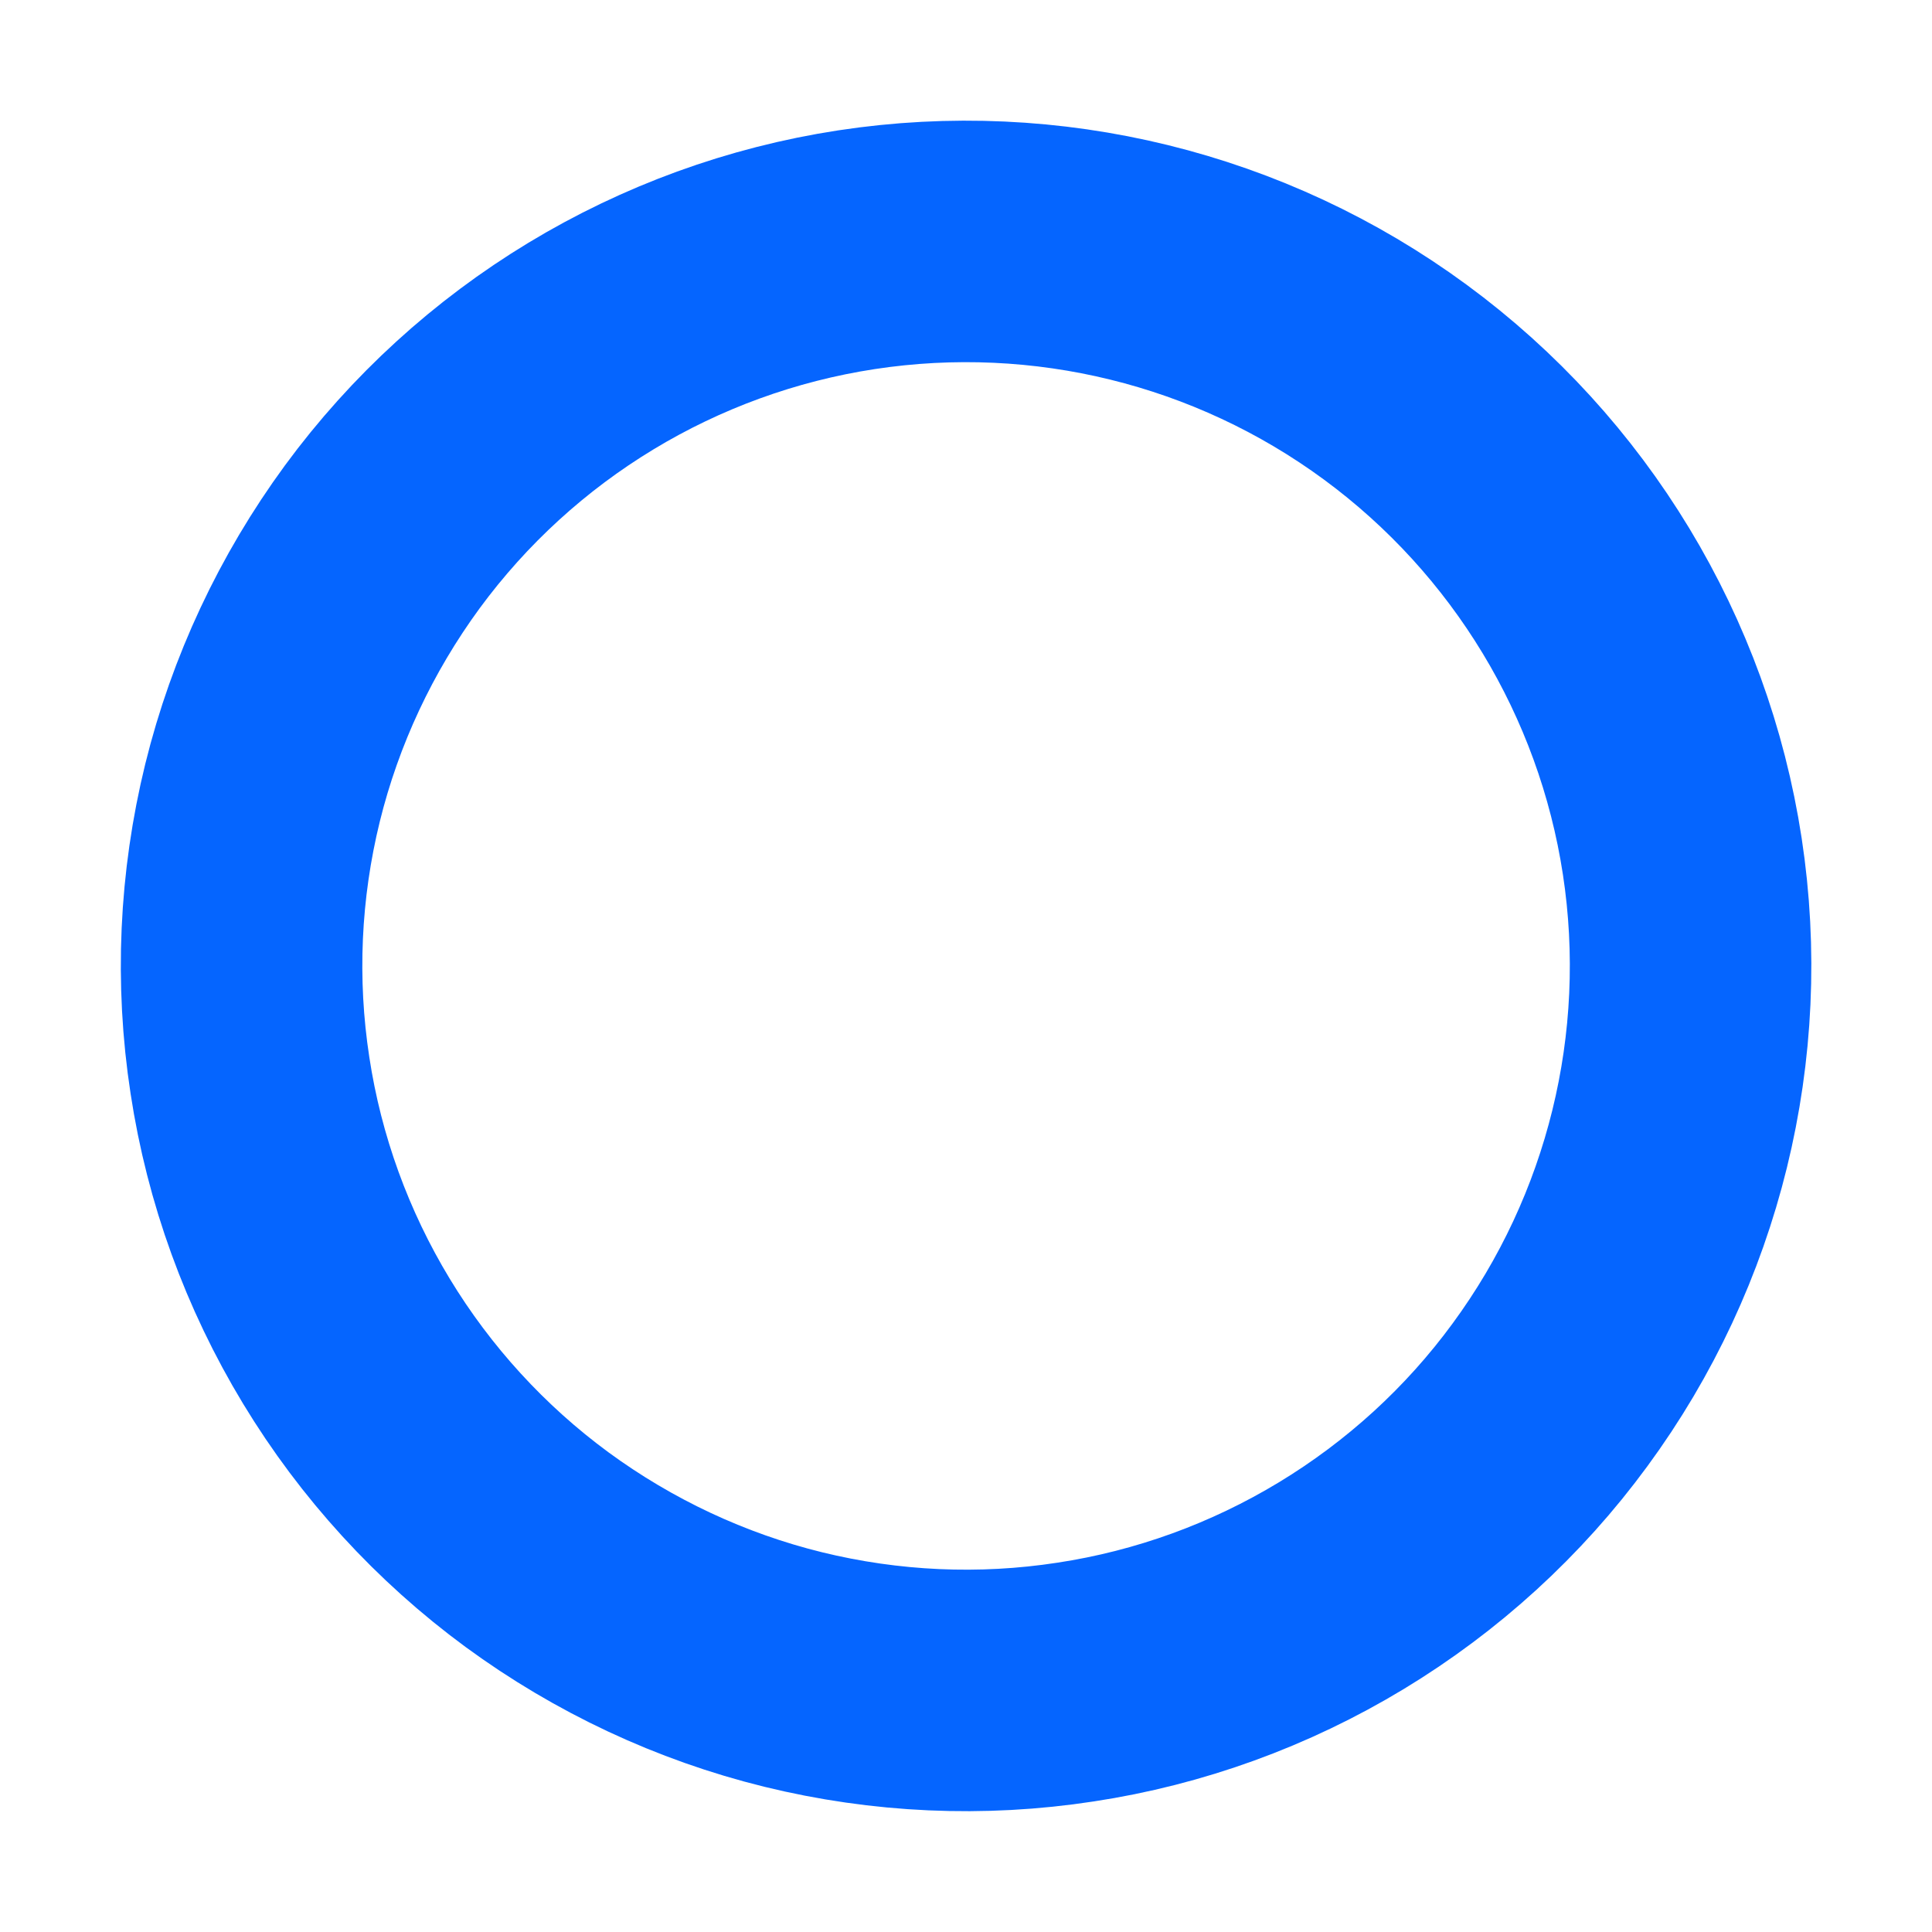 <svg width="8" height="8" viewBox="0 0 8 8" fill="none" xmlns="http://www.w3.org/2000/svg">
<path fill-rule="evenodd" clip-rule="evenodd" d="M6.418 5.776C6.185 6.094 5.891 6.362 5.554 6.566C5.217 6.77 4.843 6.906 4.454 6.965C4.064 7.025 3.667 7.007 3.284 6.913C2.902 6.819 2.542 6.65 2.224 6.417C1.907 6.184 1.638 5.89 1.434 5.553C1.23 5.216 1.094 4.842 1.035 4.453C0.975 4.063 0.993 3.666 1.087 3.283C1.181 2.901 1.35 2.541 1.583 2.223C2.054 1.582 2.761 1.154 3.547 1.034C4.334 0.914 5.136 1.111 5.777 1.582C6.418 2.053 6.846 2.76 6.966 3.546C7.086 4.333 6.889 5.135 6.418 5.776V5.776Z" stroke="#0565FF" stroke-linecap="round" stroke-linejoin="round"/>
</svg>
